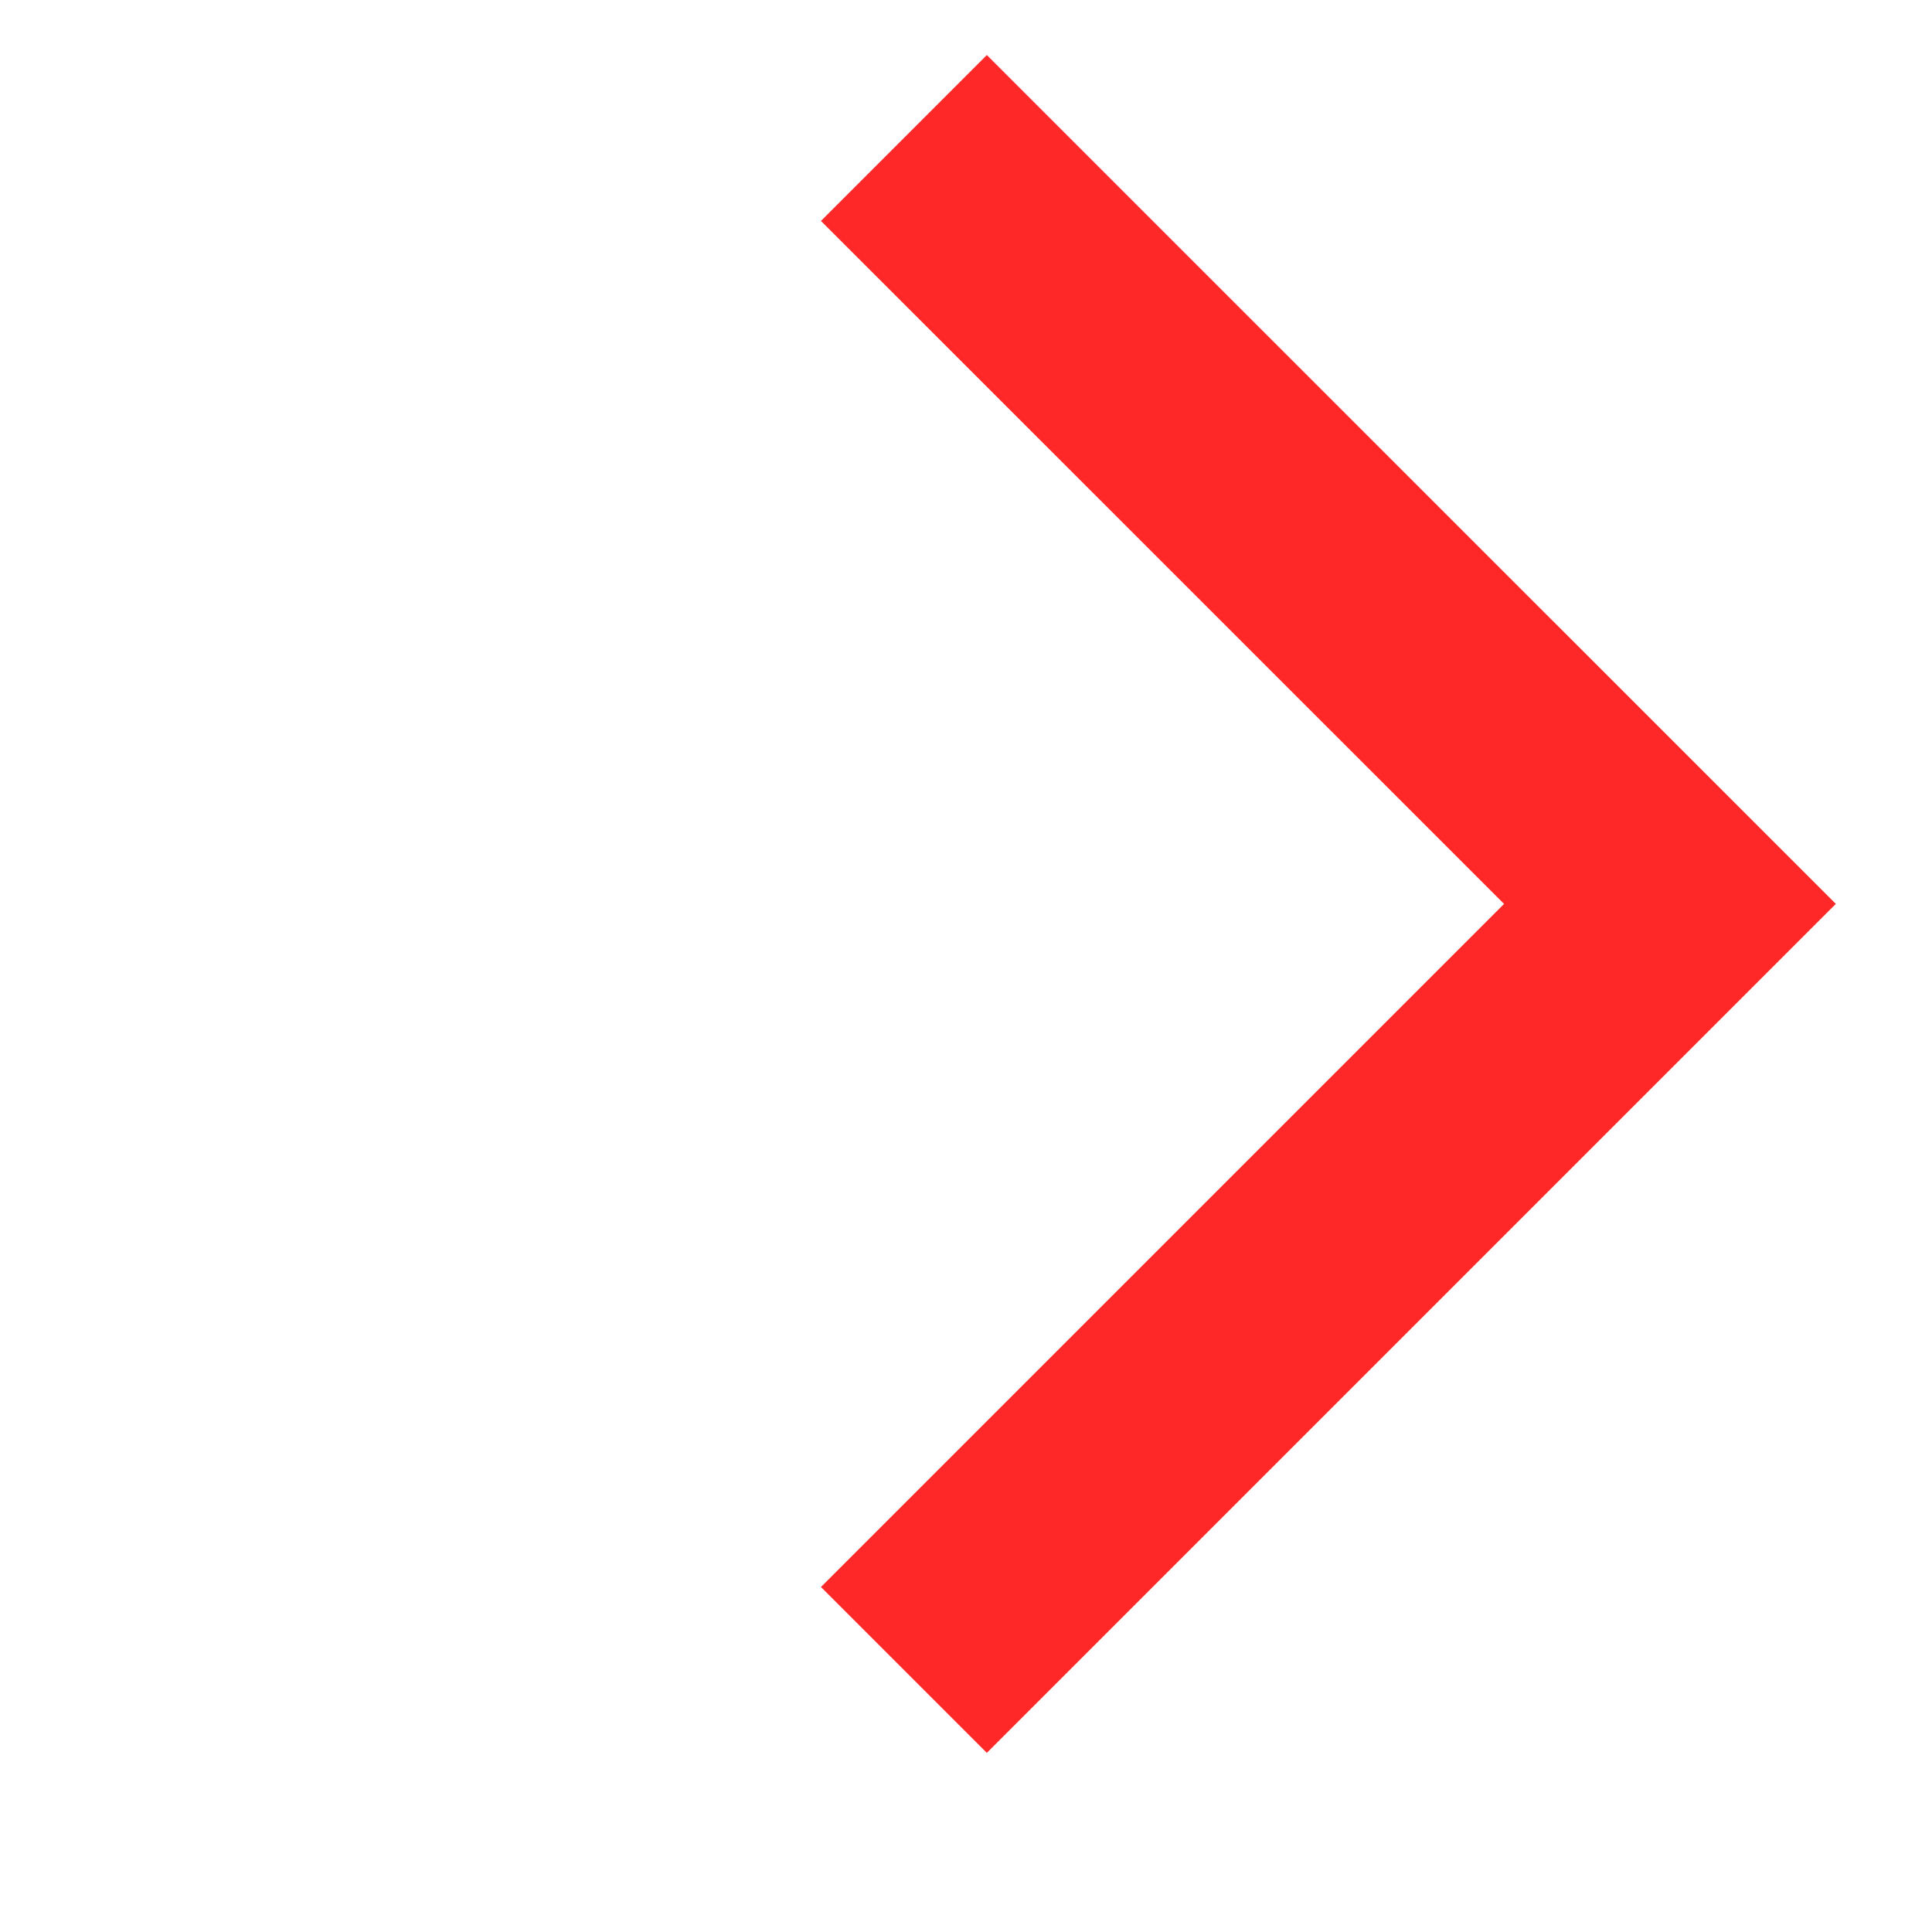 <?xml version="1.0" encoding="UTF-8"?> <svg xmlns="http://www.w3.org/2000/svg" width="14" height="14" viewBox="0 0 14 14" fill="none"><path d="M6.55 1L12.101 6.55L6.55 12.101" stroke="#FF2828" stroke-width="1.7"></path></svg> 